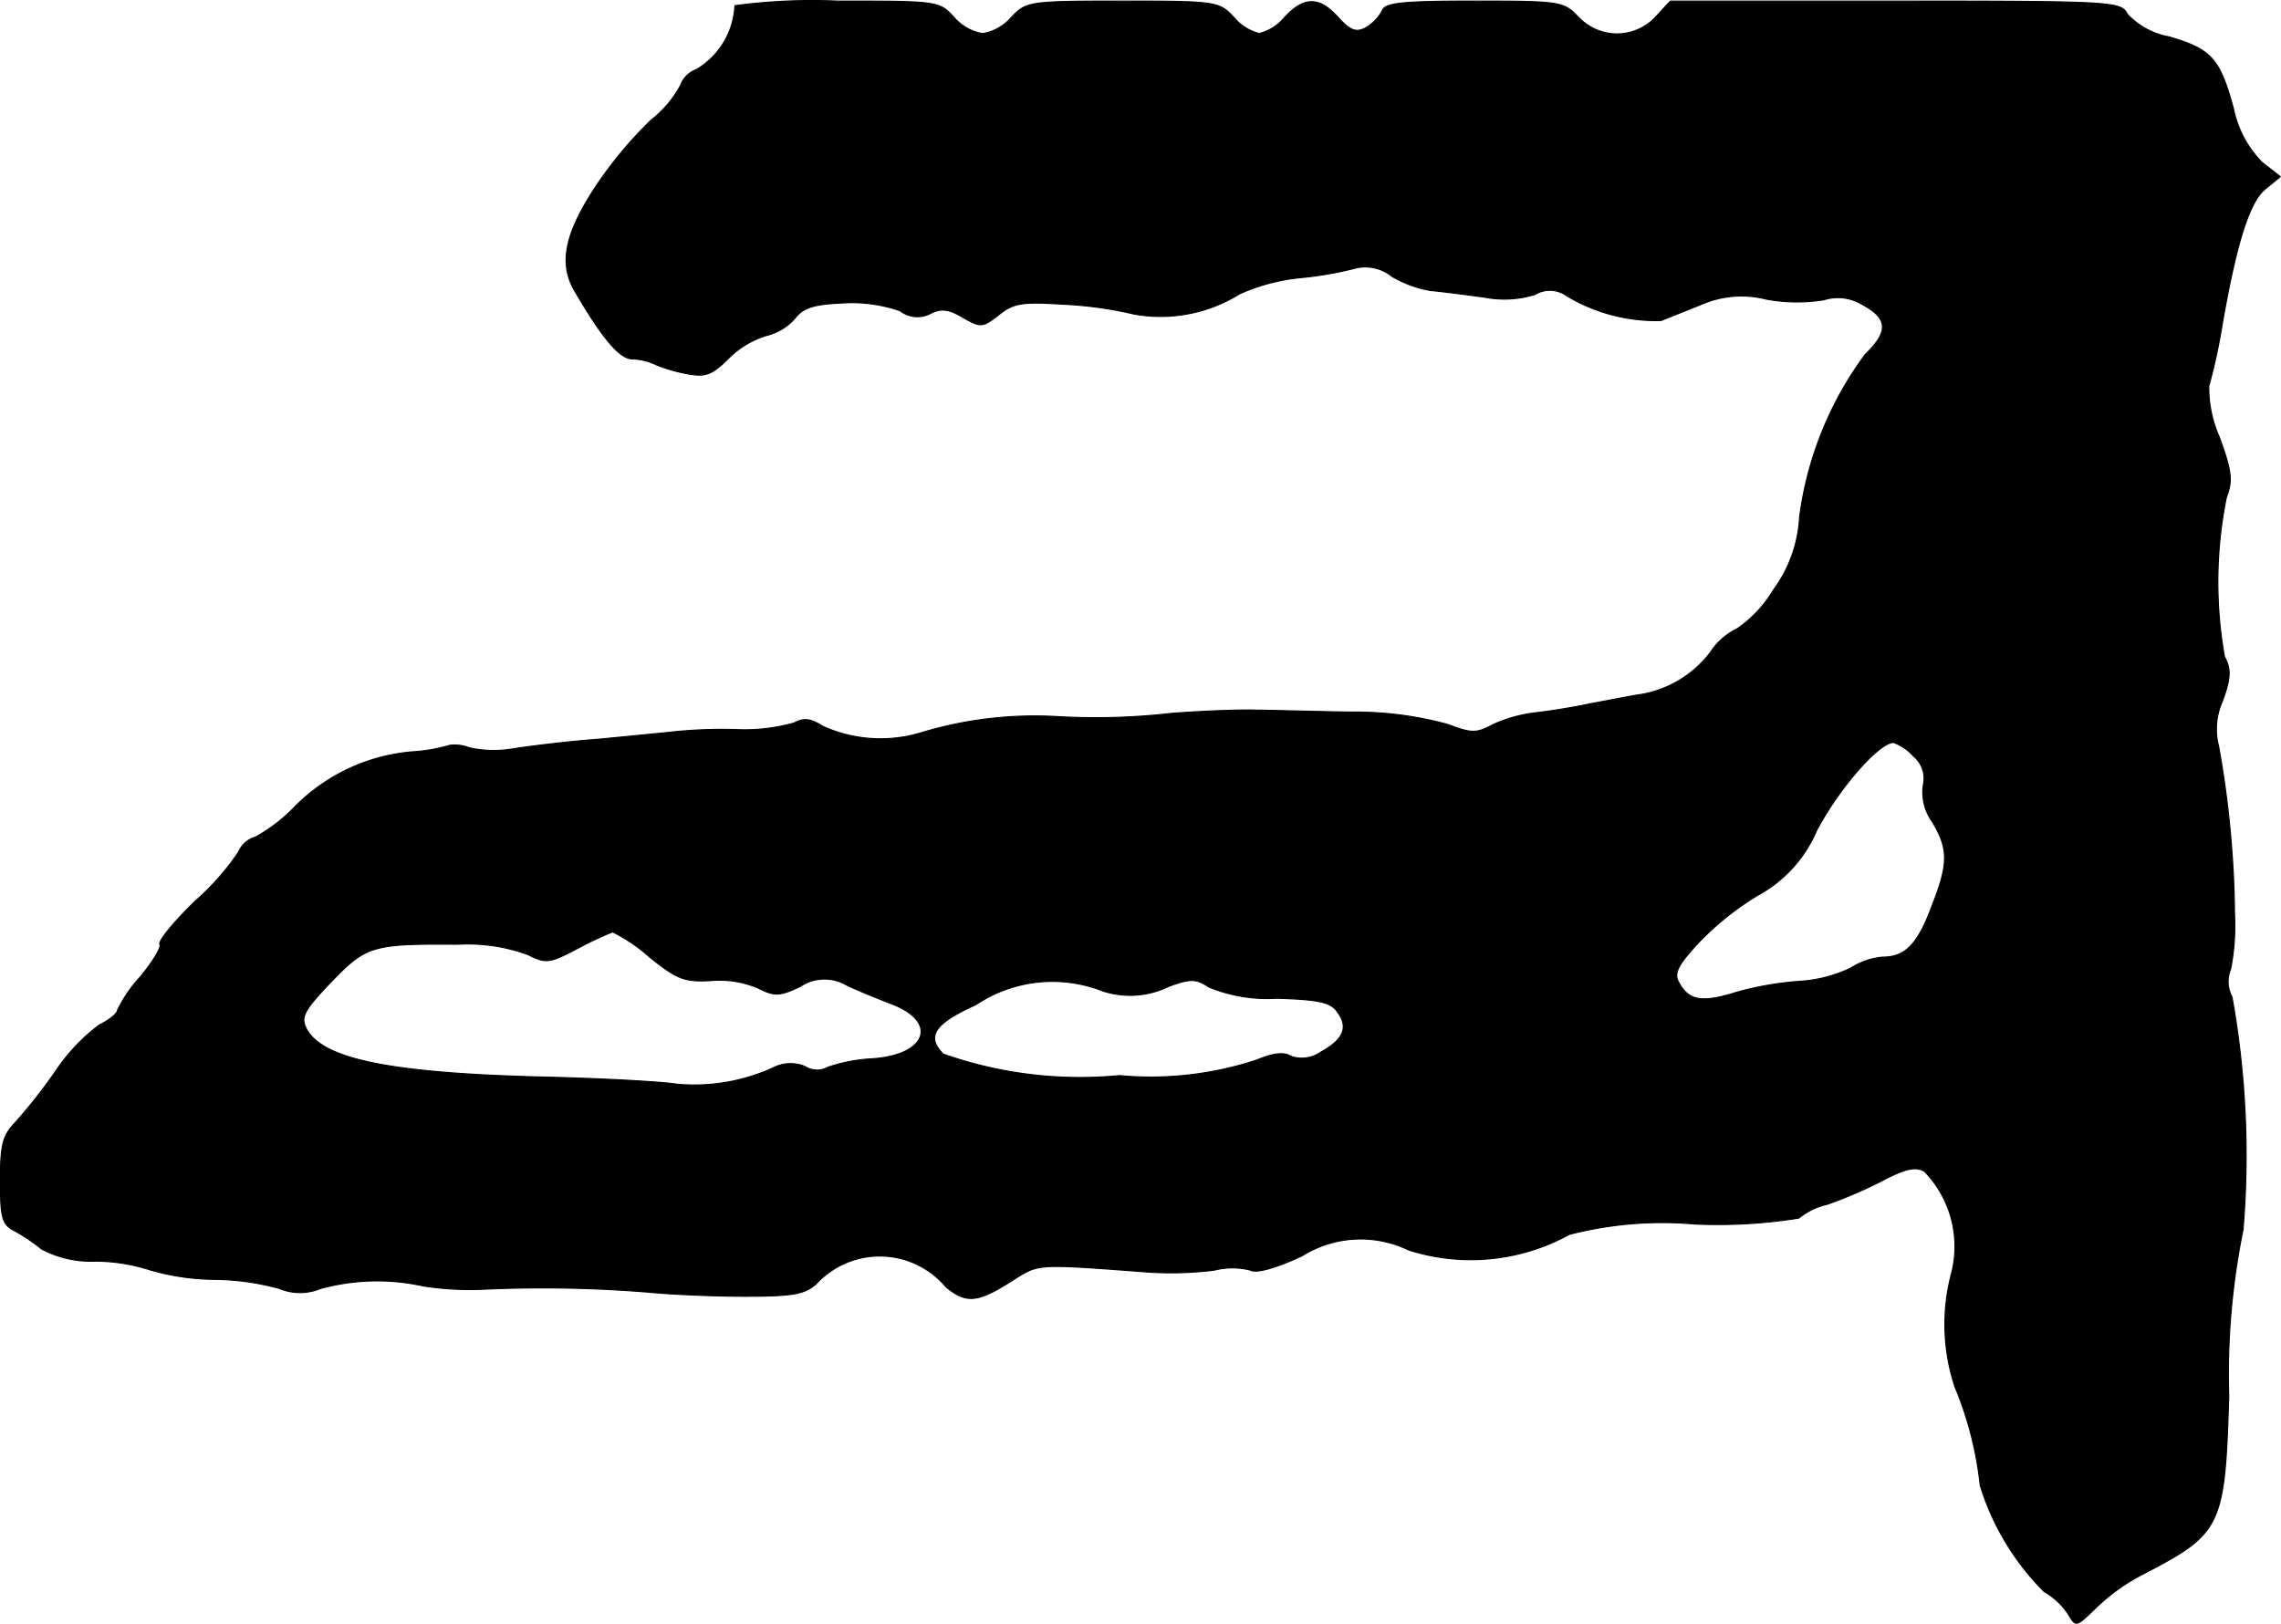 <?xml version="1.0" encoding="UTF-8"?>
<svg xmlns="http://www.w3.org/2000/svg"
     version="1.1"
     width="7.493mm"
     height="5.334mm"
     viewBox="0 0 21.239 15.12">
   <defs>
      <style type="text/css"><![CDATA[
      .a {
        stroke: #000;
        stroke-linecap: round;
        stroke-linejoin: round;
        stroke-width: 0.01px;
      }
    ]]></style>
   </defs>
   <path class="a"
         d="M6.843.053a.734.734,0,0,1-.357.594.25.25,0,0,0-.151.151,1.037,1.037,0,0,1-.273.321,3.842,3.842,0,0,0-.515.618c-.291.442-.345.721-.194.975.254.436.418.63.533.63a.555.555,0,0,1,.224.055,1.508,1.508,0,0,0,.297.085c.164.03.224.006.376-.145a.85.85,0,0,1,.351-.212A.516.516,0,0,0,7.4,2.966c.079-.103.176-.133.454-.145a1.355,1.355,0,0,1,.527.073.262.262,0,0,0,.285.024c.097-.048.164-.042.297.036.17.097.182.097.339-.024.133-.109.218-.121.594-.097a3.598,3.598,0,0,1,.66.091,1.392,1.392,0,0,0,.987-.188,1.813,1.813,0,0,1,.575-.151,3.31,3.31,0,0,0,.515-.091.392.392,0,0,1,.327.079,1.074,1.074,0,0,0,.363.133c.085.006.309.036.497.061a.981.981,0,0,0,.472-.024.266.266,0,0,1,.297.012,1.617,1.617,0,0,0,.878.23c.073-.03.242-.097.376-.151a.935.935,0,0,1,.606-.048,1.572,1.572,0,0,0,.533.006.432.432,0,0,1,.345.036c.254.133.267.254.042.472a3.257,3.257,0,0,0-.612,1.514,1.252,1.252,0,0,1-.242.678,1.168,1.168,0,0,1-.339.363.61.61,0,0,0-.248.218,1.032,1.032,0,0,1-.648.394c-.091.012-.297.055-.466.085-.164.036-.4.073-.515.085a1.348,1.348,0,0,0-.394.109c-.157.085-.2.085-.424,0a3.291,3.291,0,0,0-.909-.115c-.363-.006-.763-.018-.878-.018-.115-.006-.472.006-.787.03a6.199,6.199,0,0,1-1.06.03,3.656,3.656,0,0,0-1.272.151,1.302,1.302,0,0,1-.915-.061c-.115-.073-.176-.079-.267-.03a1.71,1.71,0,0,1-.533.061,4.4,4.4,0,0,0-.618.024c-.115.012-.424.042-.684.067-.254.018-.6.061-.763.085a1.063,1.063,0,0,1-.424-.006.372.372,0,0,0-.182-.024,1.565,1.565,0,0,1-.351.061,1.74,1.74,0,0,0-1.084.503,1.56,1.56,0,0,1-.376.291.244.244,0,0,0-.157.139,2.346,2.346,0,0,1-.4.454c-.2.194-.351.376-.333.406.018.024-.067.164-.182.303a1.281,1.281,0,0,0-.212.309c0,.03-.073.091-.17.139a1.762,1.762,0,0,0-.406.43,5.048,5.048,0,0,1-.382.485c-.109.115-.133.2-.133.533,0,.357.018.412.139.472a1.697,1.697,0,0,1,.242.164.969.969,0,0,0,.503.115,1.687,1.687,0,0,1,.521.085,2.259,2.259,0,0,0,.594.085,2.317,2.317,0,0,1,.6.085.502.502,0,0,0,.382,0,1.987,1.987,0,0,1,.957-.024,2.827,2.827,0,0,0,.575.03,12.085,12.085,0,0,1,1.545.03c.182.018.575.036.872.036.442,0,.557-.018.666-.115a.805.805,0,0,1,1.211.03c.194.157.297.145.642-.079.224-.139.206-.139,1.242-.061a3.246,3.246,0,0,0,.612-.018.686.686,0,0,1,.339,0c.055.03.23-.018.478-.133a1.026,1.026,0,0,1,.993-.055,1.902,1.902,0,0,0,1.496-.145,3.449,3.449,0,0,1,1.163-.097,4.757,4.757,0,0,0,.975-.055.625.625,0,0,1,.26-.127,4.128,4.128,0,0,0,.509-.218c.218-.115.315-.139.4-.091a1.004,1.004,0,0,1,.248.969,1.845,1.845,0,0,0,.036,1.036,3.32,3.32,0,0,1,.236.921,2.4,2.4,0,0,0,.594.987.669.669,0,0,1,.23.218c.067.115.073.109.254-.067a1.838,1.838,0,0,1,.418-.303c.751-.388.781-.442.818-1.666a6.711,6.711,0,0,1,.133-1.551,8.334,8.334,0,0,0-.103-2.168.301.301,0,0,1-.012-.26,2.115,2.115,0,0,0,.036-.503A9.276,9.276,0,0,0,20.659,6.951a.635.635,0,0,1,.036-.424c.079-.218.079-.297.018-.412a3.961,3.961,0,0,1,.018-1.484c.061-.157.048-.248-.067-.563a1.134,1.134,0,0,1-.097-.472,5.293,5.293,0,0,0,.127-.588c.133-.757.254-1.139.406-1.254l.133-.109-.17-.133a.995.995,0,0,1-.267-.503c-.127-.466-.206-.551-.6-.666a.696.696,0,0,1-.388-.212C19.751.016,19.678.01,17.649.01H15.553l-.139.151a.491.491,0,0,1-.694.021L14.699.162C14.56.016,14.536.01,13.73.01c-.684,0-.836.018-.86.091a.417.417,0,0,1-.151.157c-.091.048-.145.03-.26-.097-.176-.194-.315-.194-.497,0a.448.448,0,0,1-.236.151A.448.448,0,0,1,11.489.162C11.35.016,11.331.01,10.453.01S9.557.016,9.417.162a.45.45,0,0,1-.267.151.451.451,0,0,1-.267-.151C8.745.01,8.727.01,7.794.01A5.371,5.371,0,0,0,6.843.053ZM17.818,7.042a.266.266,0,0,1,.091.267.472.472,0,0,0,.085.345c.151.254.151.388-.006.787-.133.357-.248.472-.46.472a.671.671,0,0,0-.297.103,1.27,1.27,0,0,1-.46.121,2.96,2.96,0,0,0-.6.103c-.327.103-.448.079-.539-.091-.048-.085-.012-.157.176-.363a2.7,2.7,0,0,1,.557-.448,1.24,1.24,0,0,0,.551-.606c.212-.4.581-.818.715-.818A.449.449,0,0,1,17.818,7.042ZM6.044,8.908c.26.212.333.236.569.224a.922.922,0,0,1,.442.067c.157.079.2.079.394-.012A.407.407,0,0,1,7.885,9.174c.115.055.297.127.406.17.448.164.351.478-.164.515a1.538,1.538,0,0,0-.418.079.206.206,0,0,1-.212-.006.352.352,0,0,0-.273,0,1.763,1.763,0,0,1-.921.164c-.151-.024-.721-.055-1.272-.067C3.633,9.992,3.003,9.865,2.852,9.58c-.055-.109-.024-.17.23-.436.327-.339.382-.357,1.181-.351a1.618,1.618,0,0,1,.654.097c.17.085.2.079.466-.061a3.16,3.16,0,0,1,.321-.151A1.544,1.544,0,0,1,6.044,8.908Zm4.21.315a.814.814,0,0,0,.624-.036c.212-.079.26-.073.382.006a1.435,1.435,0,0,0,.63.103c.388.012.503.036.563.127.109.145.055.26-.157.376a.304.304,0,0,1-.279.036c-.067-.042-.17-.024-.315.036a3.141,3.141,0,0,1-1.278.145,3.832,3.832,0,0,1-1.641-.2c-.164-.164-.085-.285.303-.46a1.28,1.28,0,0,1,1.169-.133Z"/>
</svg>
